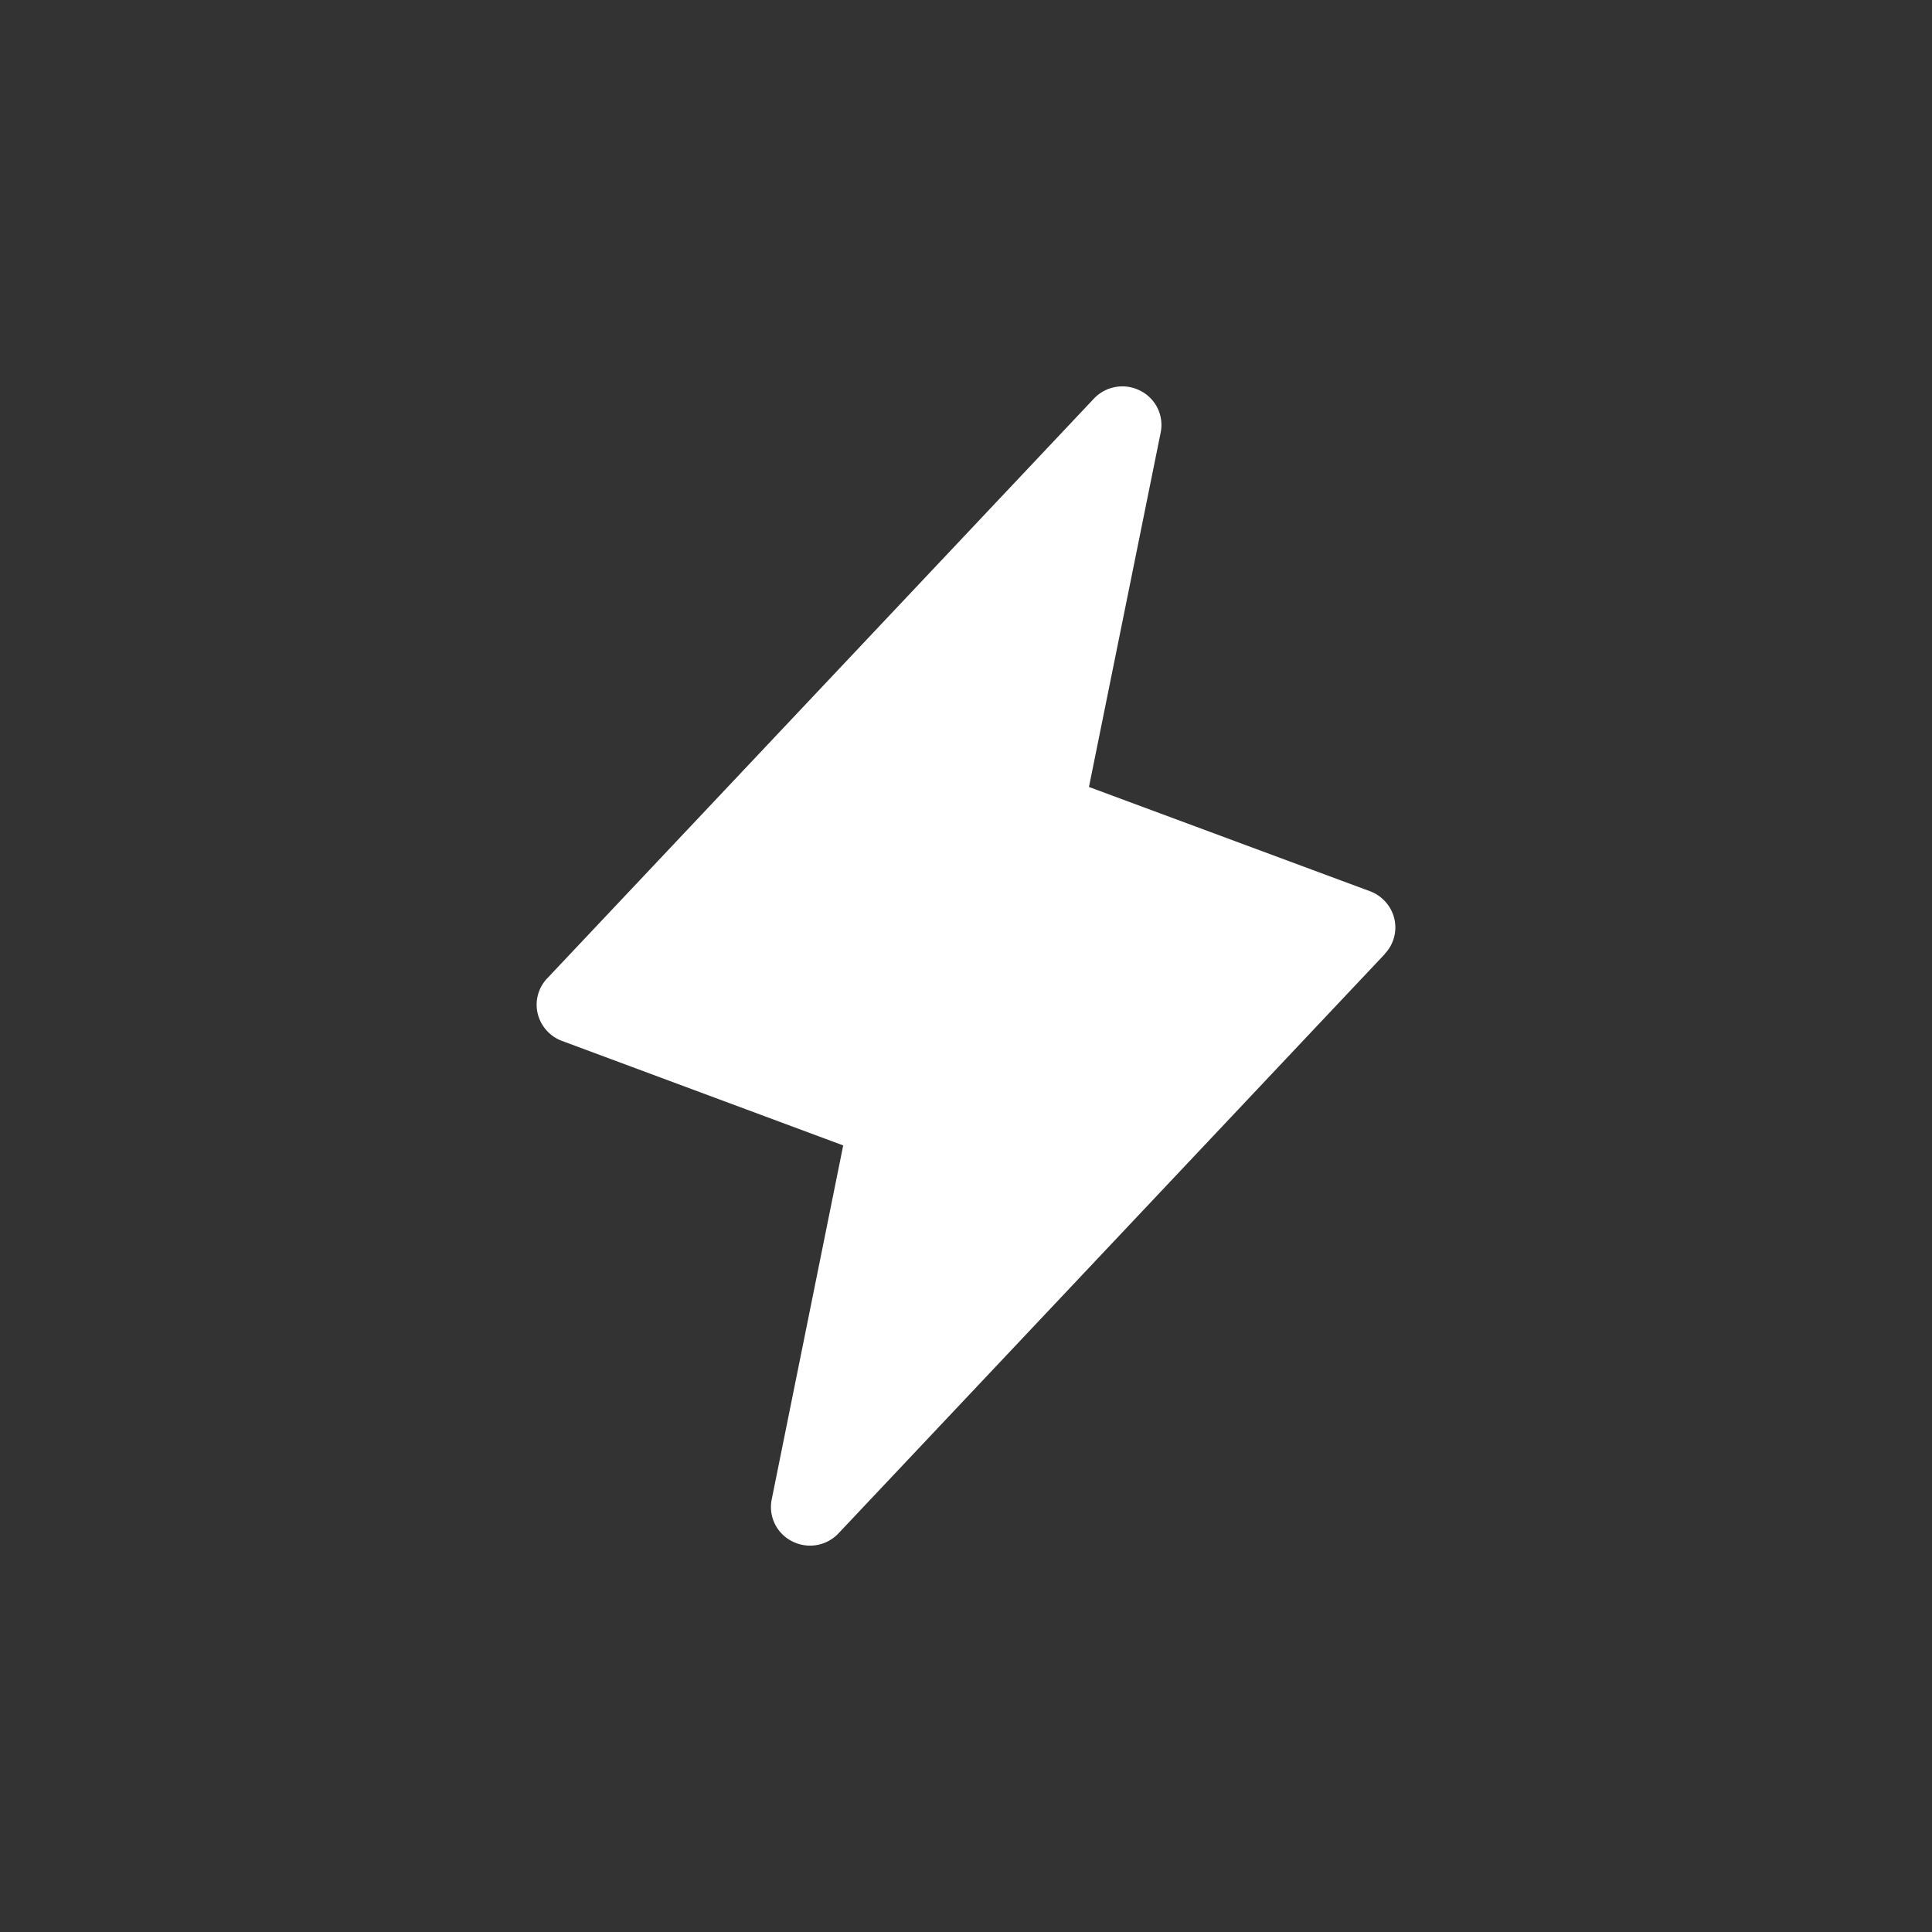 <svg xmlns="http://www.w3.org/2000/svg" width="45" height="45" fill="none"><rect width="100%" height="100%" fill="#333333" stroke="none"/><path fill="#fff" d="M32.259 22.217 19.53 35.715a.911.911 0 0 1-1.077.186.892.892 0 0 1-.479-.973l1.666-8.249-6.55-2.434a.909.909 0 0 1-.567-.64.89.89 0 0 1 .227-.822L25.479 9.285a.912.912 0 0 1 1.077-.186.892.892 0 0 1 .479.973l-1.671 8.258 6.55 2.43a.91.91 0 0 1 .563.639.89.89 0 0 1-.223.818h.005z"/></svg>